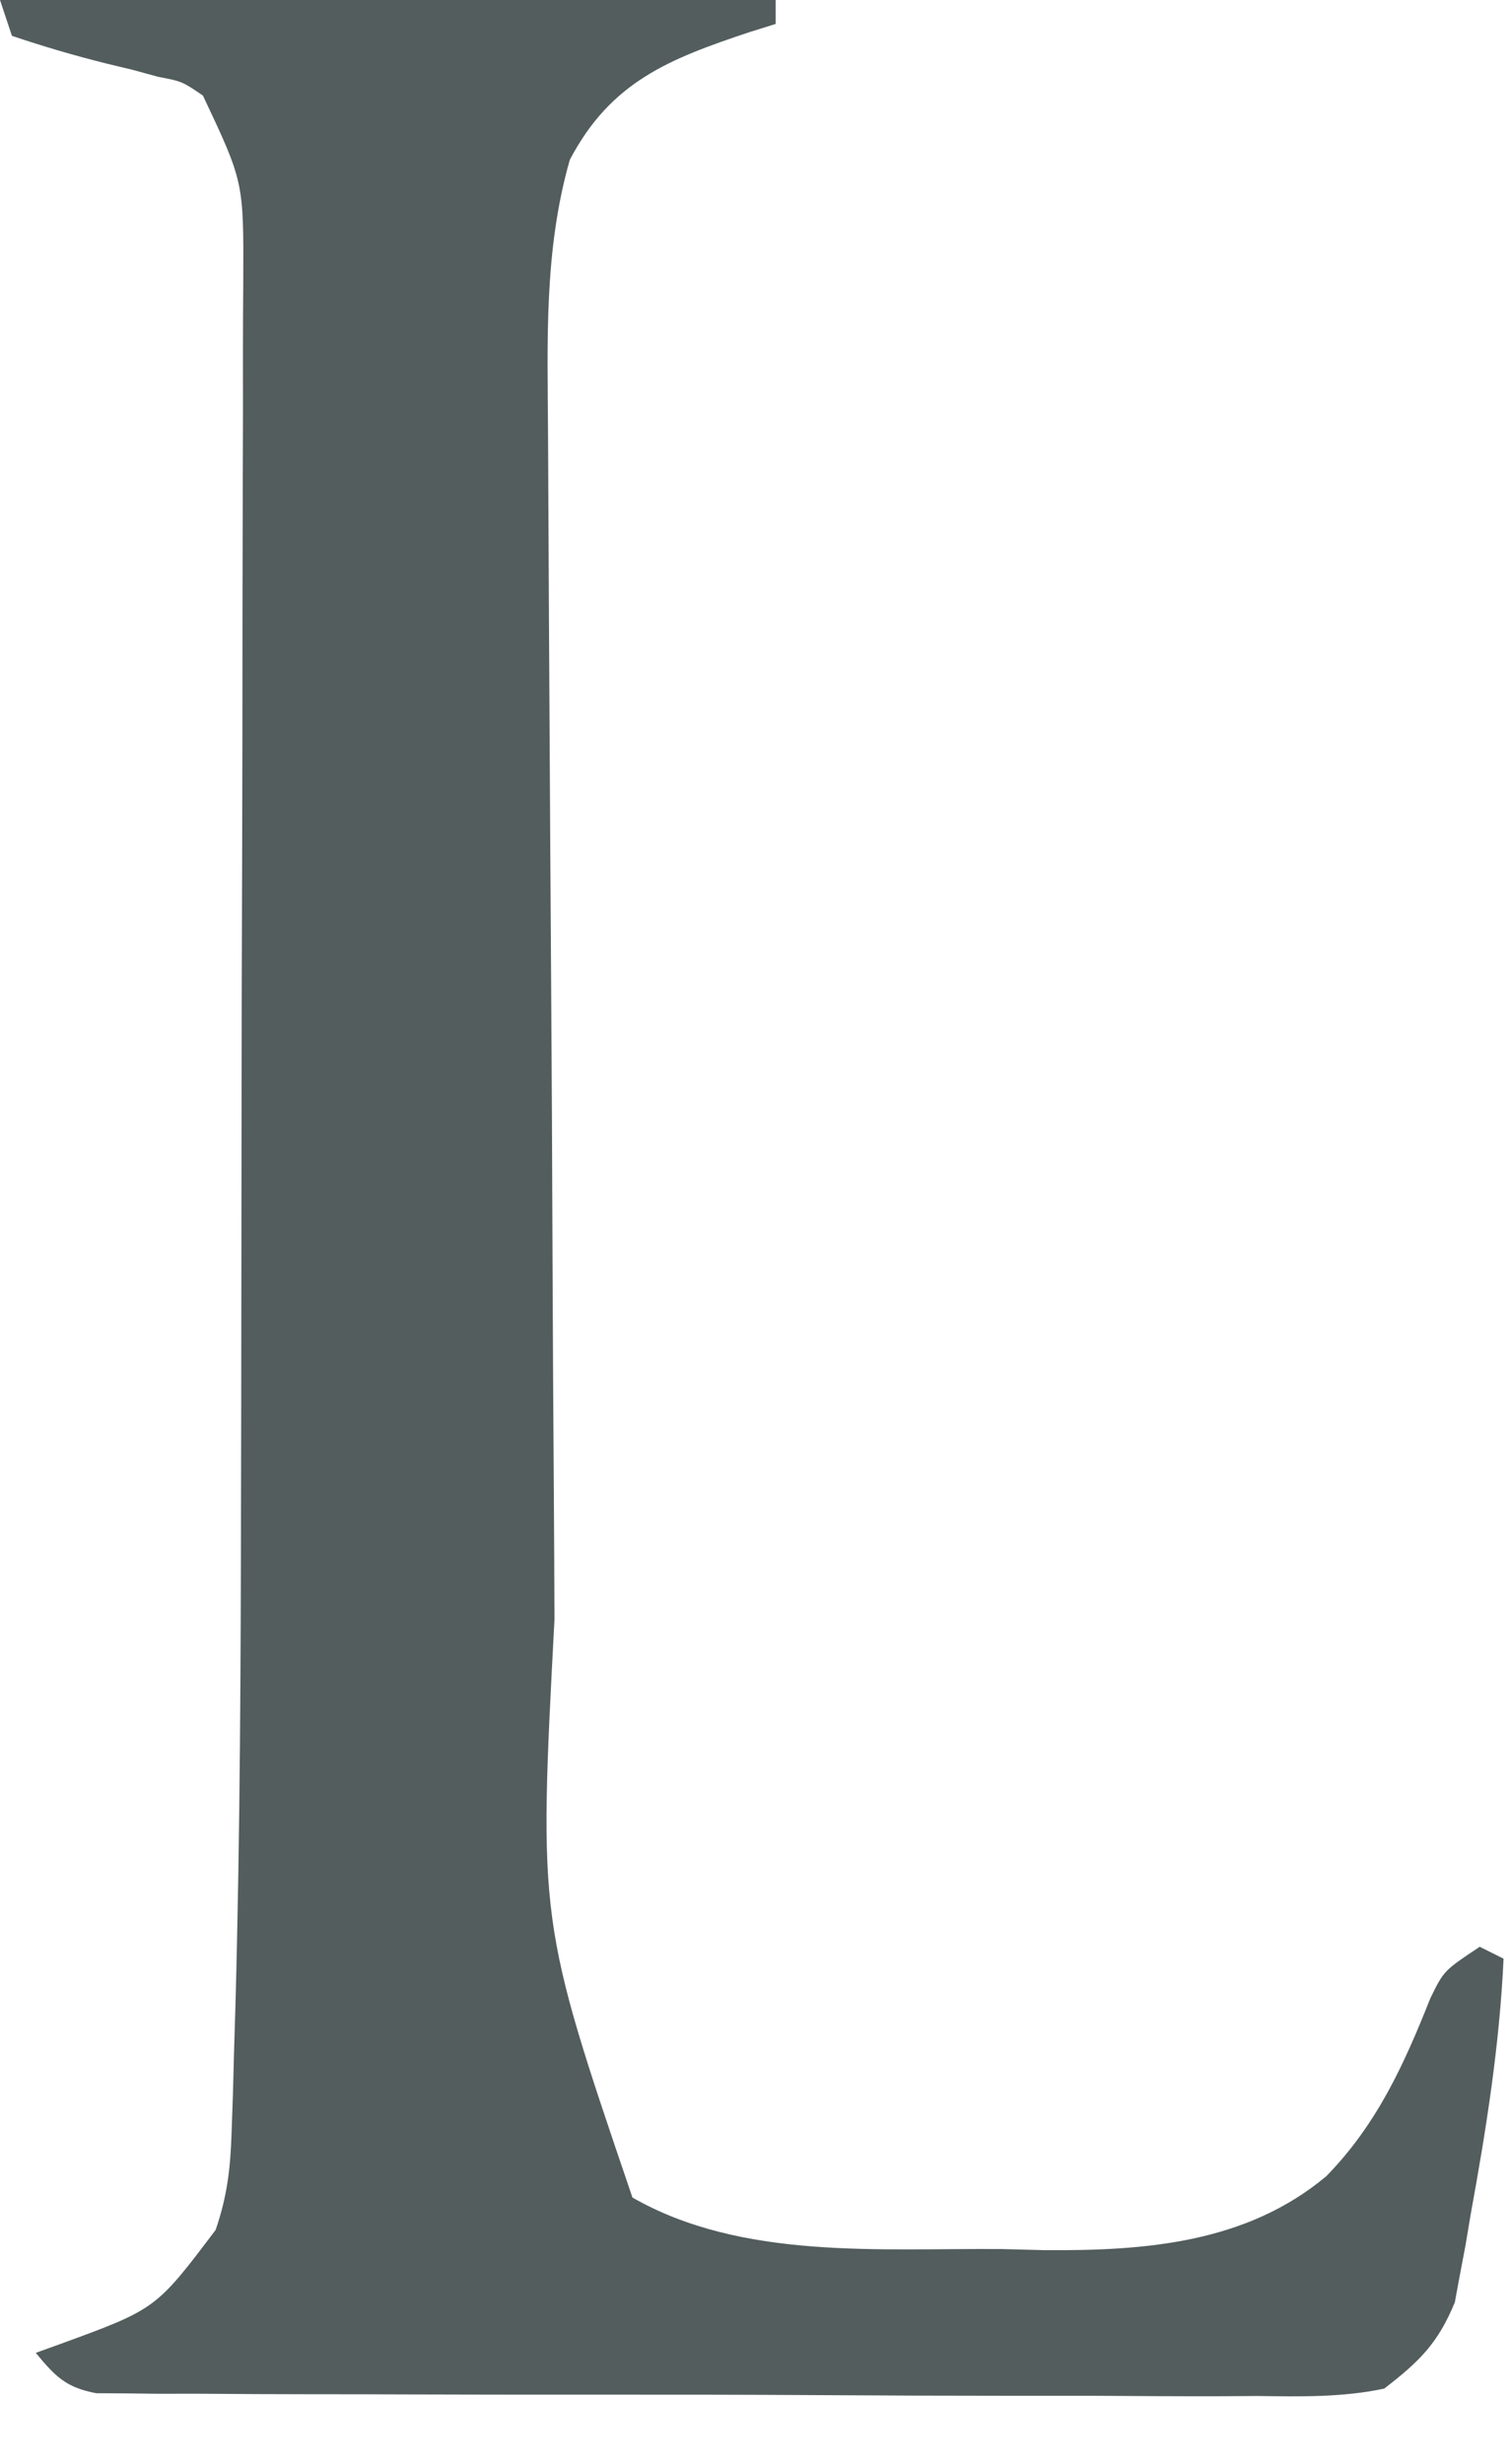 <?xml version="1.0" encoding="utf-8"?>
<svg xmlns="http://www.w3.org/2000/svg" fill="none" height="100%" overflow="visible" preserveAspectRatio="none" style="display: block;" viewBox="0 0 19 31" width="100%">
<path d="M0 0C3.221 0 6.441 0 9.76 0C9.76 0.099 9.76 0.198 9.76 0.301C9.594 0.353 9.594 0.353 9.425 0.406C8.419 0.742 7.687 1.027 7.17 2.01C6.844 3.149 6.889 4.293 6.896 5.468C6.897 5.672 6.898 5.875 6.899 6.079C6.901 6.63 6.904 7.181 6.907 7.731C6.909 8.077 6.911 8.422 6.913 8.767C6.919 9.975 6.927 11.183 6.935 12.391C6.943 13.511 6.948 14.632 6.952 15.752C6.956 16.718 6.961 17.684 6.968 18.65C6.972 19.225 6.975 19.8 6.977 20.375C6.776 24.175 6.776 24.175 7.958 27.648C9.335 28.436 11.064 28.284 12.603 28.296C12.783 28.301 12.963 28.305 13.148 28.31C14.411 28.319 15.681 28.222 16.688 27.38C17.322 26.731 17.666 25.978 17.997 25.142C18.168 24.793 18.168 24.793 18.619 24.493C18.718 24.542 18.817 24.592 18.919 24.643C18.869 25.727 18.701 26.79 18.506 27.855C18.484 27.985 18.463 28.116 18.44 28.25C18.416 28.375 18.392 28.5 18.368 28.629C18.347 28.74 18.327 28.852 18.306 28.966C18.094 29.481 17.861 29.71 17.417 30.052C16.887 30.164 16.364 30.152 15.823 30.145C15.663 30.146 15.502 30.147 15.337 30.148C14.807 30.149 14.277 30.146 13.747 30.142C13.379 30.142 13.011 30.142 12.643 30.142C11.871 30.142 11.1 30.139 10.329 30.134C9.339 30.128 8.349 30.127 7.359 30.128C6.599 30.129 5.84 30.127 5.08 30.125C4.715 30.123 4.349 30.123 3.984 30.123C3.475 30.123 2.966 30.12 2.456 30.116C2.229 30.116 2.229 30.116 1.997 30.117C1.858 30.115 1.72 30.114 1.577 30.112C1.396 30.111 1.396 30.111 1.212 30.11C0.829 30.039 0.695 29.898 0.45 29.602C0.552 29.565 0.653 29.529 0.758 29.491C1.962 29.051 1.962 29.051 2.713 28.056C2.86 27.627 2.899 27.285 2.914 26.832C2.92 26.671 2.925 26.509 2.931 26.343C2.936 26.168 2.94 25.993 2.945 25.813C2.95 25.628 2.956 25.442 2.962 25.251C3.022 23.08 3.03 20.908 3.033 18.735C3.034 18.389 3.034 18.043 3.035 17.696C3.037 16.606 3.038 15.517 3.039 14.427C3.04 13.178 3.042 11.929 3.047 10.681C3.05 9.706 3.051 8.732 3.051 7.758C3.052 7.179 3.053 6.601 3.055 6.022C3.058 5.481 3.058 4.94 3.057 4.399C3.057 4.107 3.059 3.815 3.061 3.523C3.066 2.288 3.066 2.288 2.553 1.202C2.291 1.024 2.291 1.024 1.988 0.966C1.882 0.937 1.776 0.908 1.666 0.878C1.556 0.852 1.446 0.825 1.333 0.798C0.929 0.697 0.545 0.584 0.15 0.451C0.101 0.302 0.051 0.153 0 0Z" fill="#535D5E" id="Vector"/>
</svg>